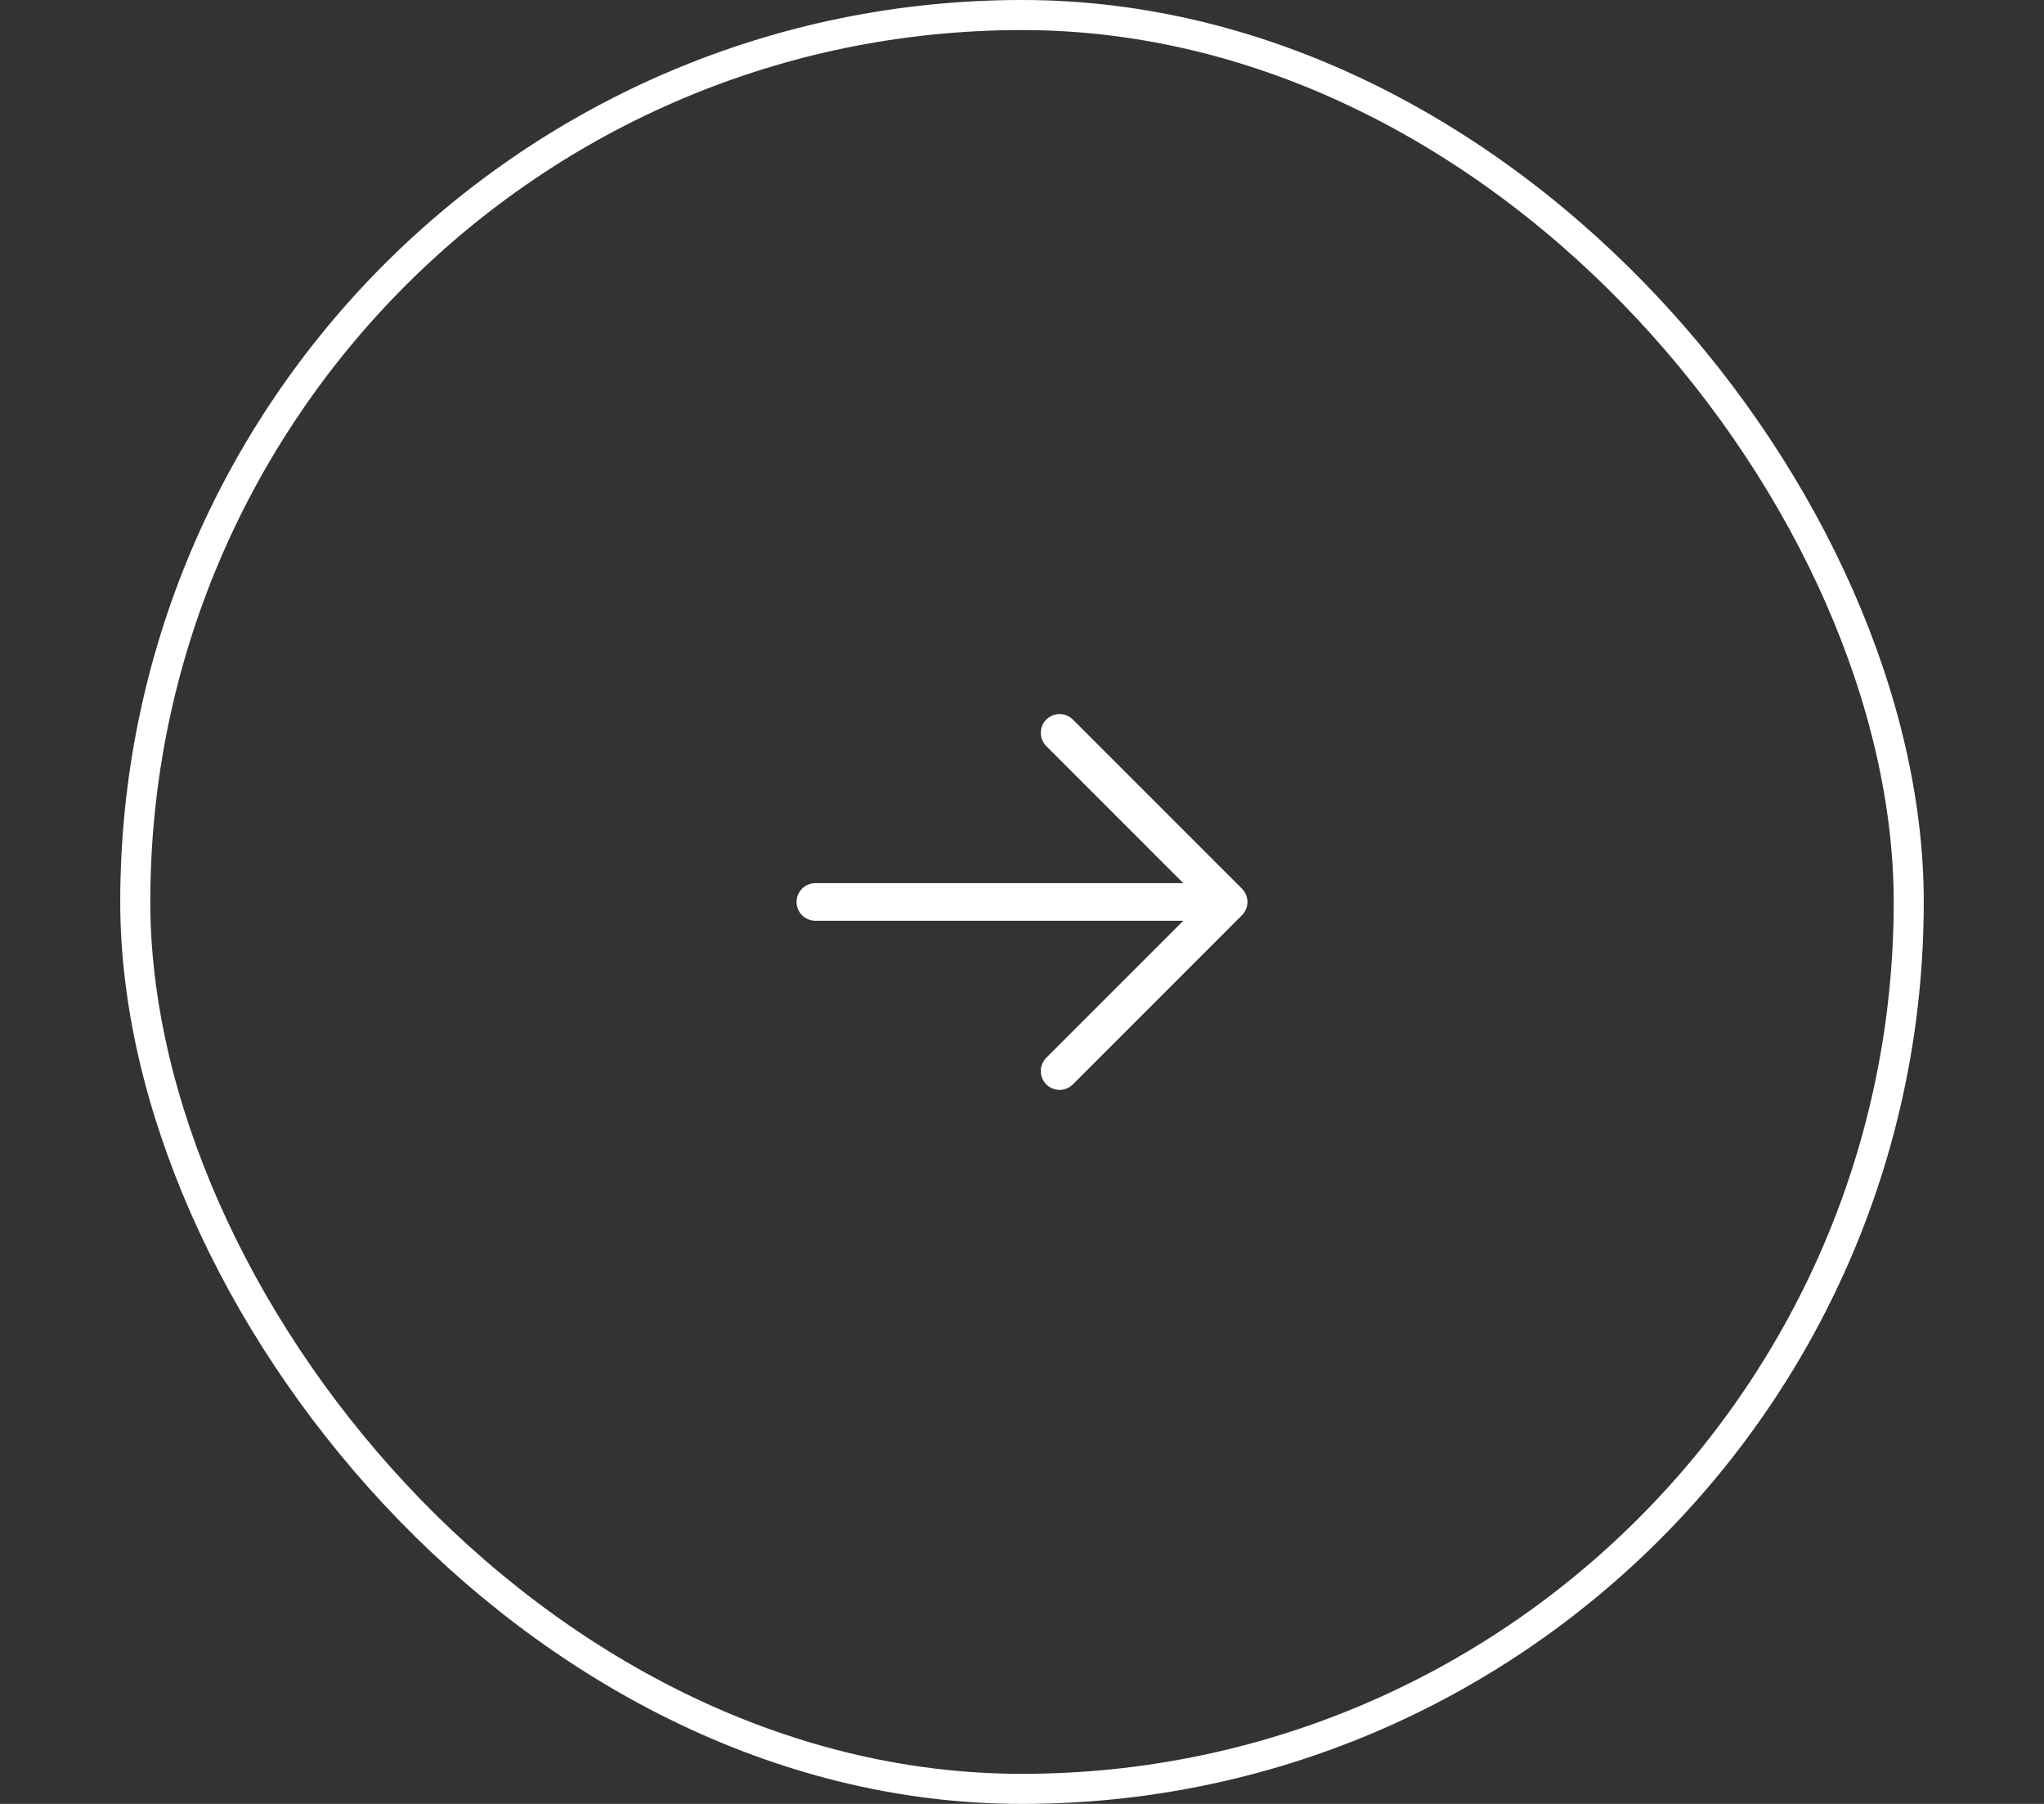 <svg width="68" height="60" viewBox="0 0 68 60" fill="none" xmlns="http://www.w3.org/2000/svg">
<rect x="0" y="0" width="68" height="60" fill="#333333" stroke="none"/>
<rect x="4.5" y="0.5" width="59" height="59" rx="29.5" stroke="white"/>
<path d="M41.317 30.442L35.692 36.068C35.575 36.185 35.416 36.251 35.25 36.251C35.084 36.251 34.925 36.185 34.808 36.068C34.691 35.95 34.625 35.791 34.625 35.625C34.625 35.459 34.691 35.3 34.808 35.183L39.366 30.625H27.125C26.959 30.625 26.8 30.559 26.683 30.442C26.566 30.325 26.5 30.166 26.5 30C26.5 29.835 26.566 29.676 26.683 29.558C26.8 29.441 26.959 29.375 27.125 29.375H39.366L34.808 24.817C34.691 24.7 34.625 24.541 34.625 24.375C34.625 24.209 34.691 24.05 34.808 23.933C34.925 23.816 35.084 23.75 35.25 23.75C35.416 23.75 35.575 23.816 35.692 23.933L41.317 29.558C41.375 29.616 41.421 29.685 41.453 29.761C41.484 29.837 41.501 29.918 41.501 30C41.501 30.082 41.484 30.164 41.453 30.24C41.421 30.316 41.375 30.384 41.317 30.442Z" fill="white"/>
</svg>
